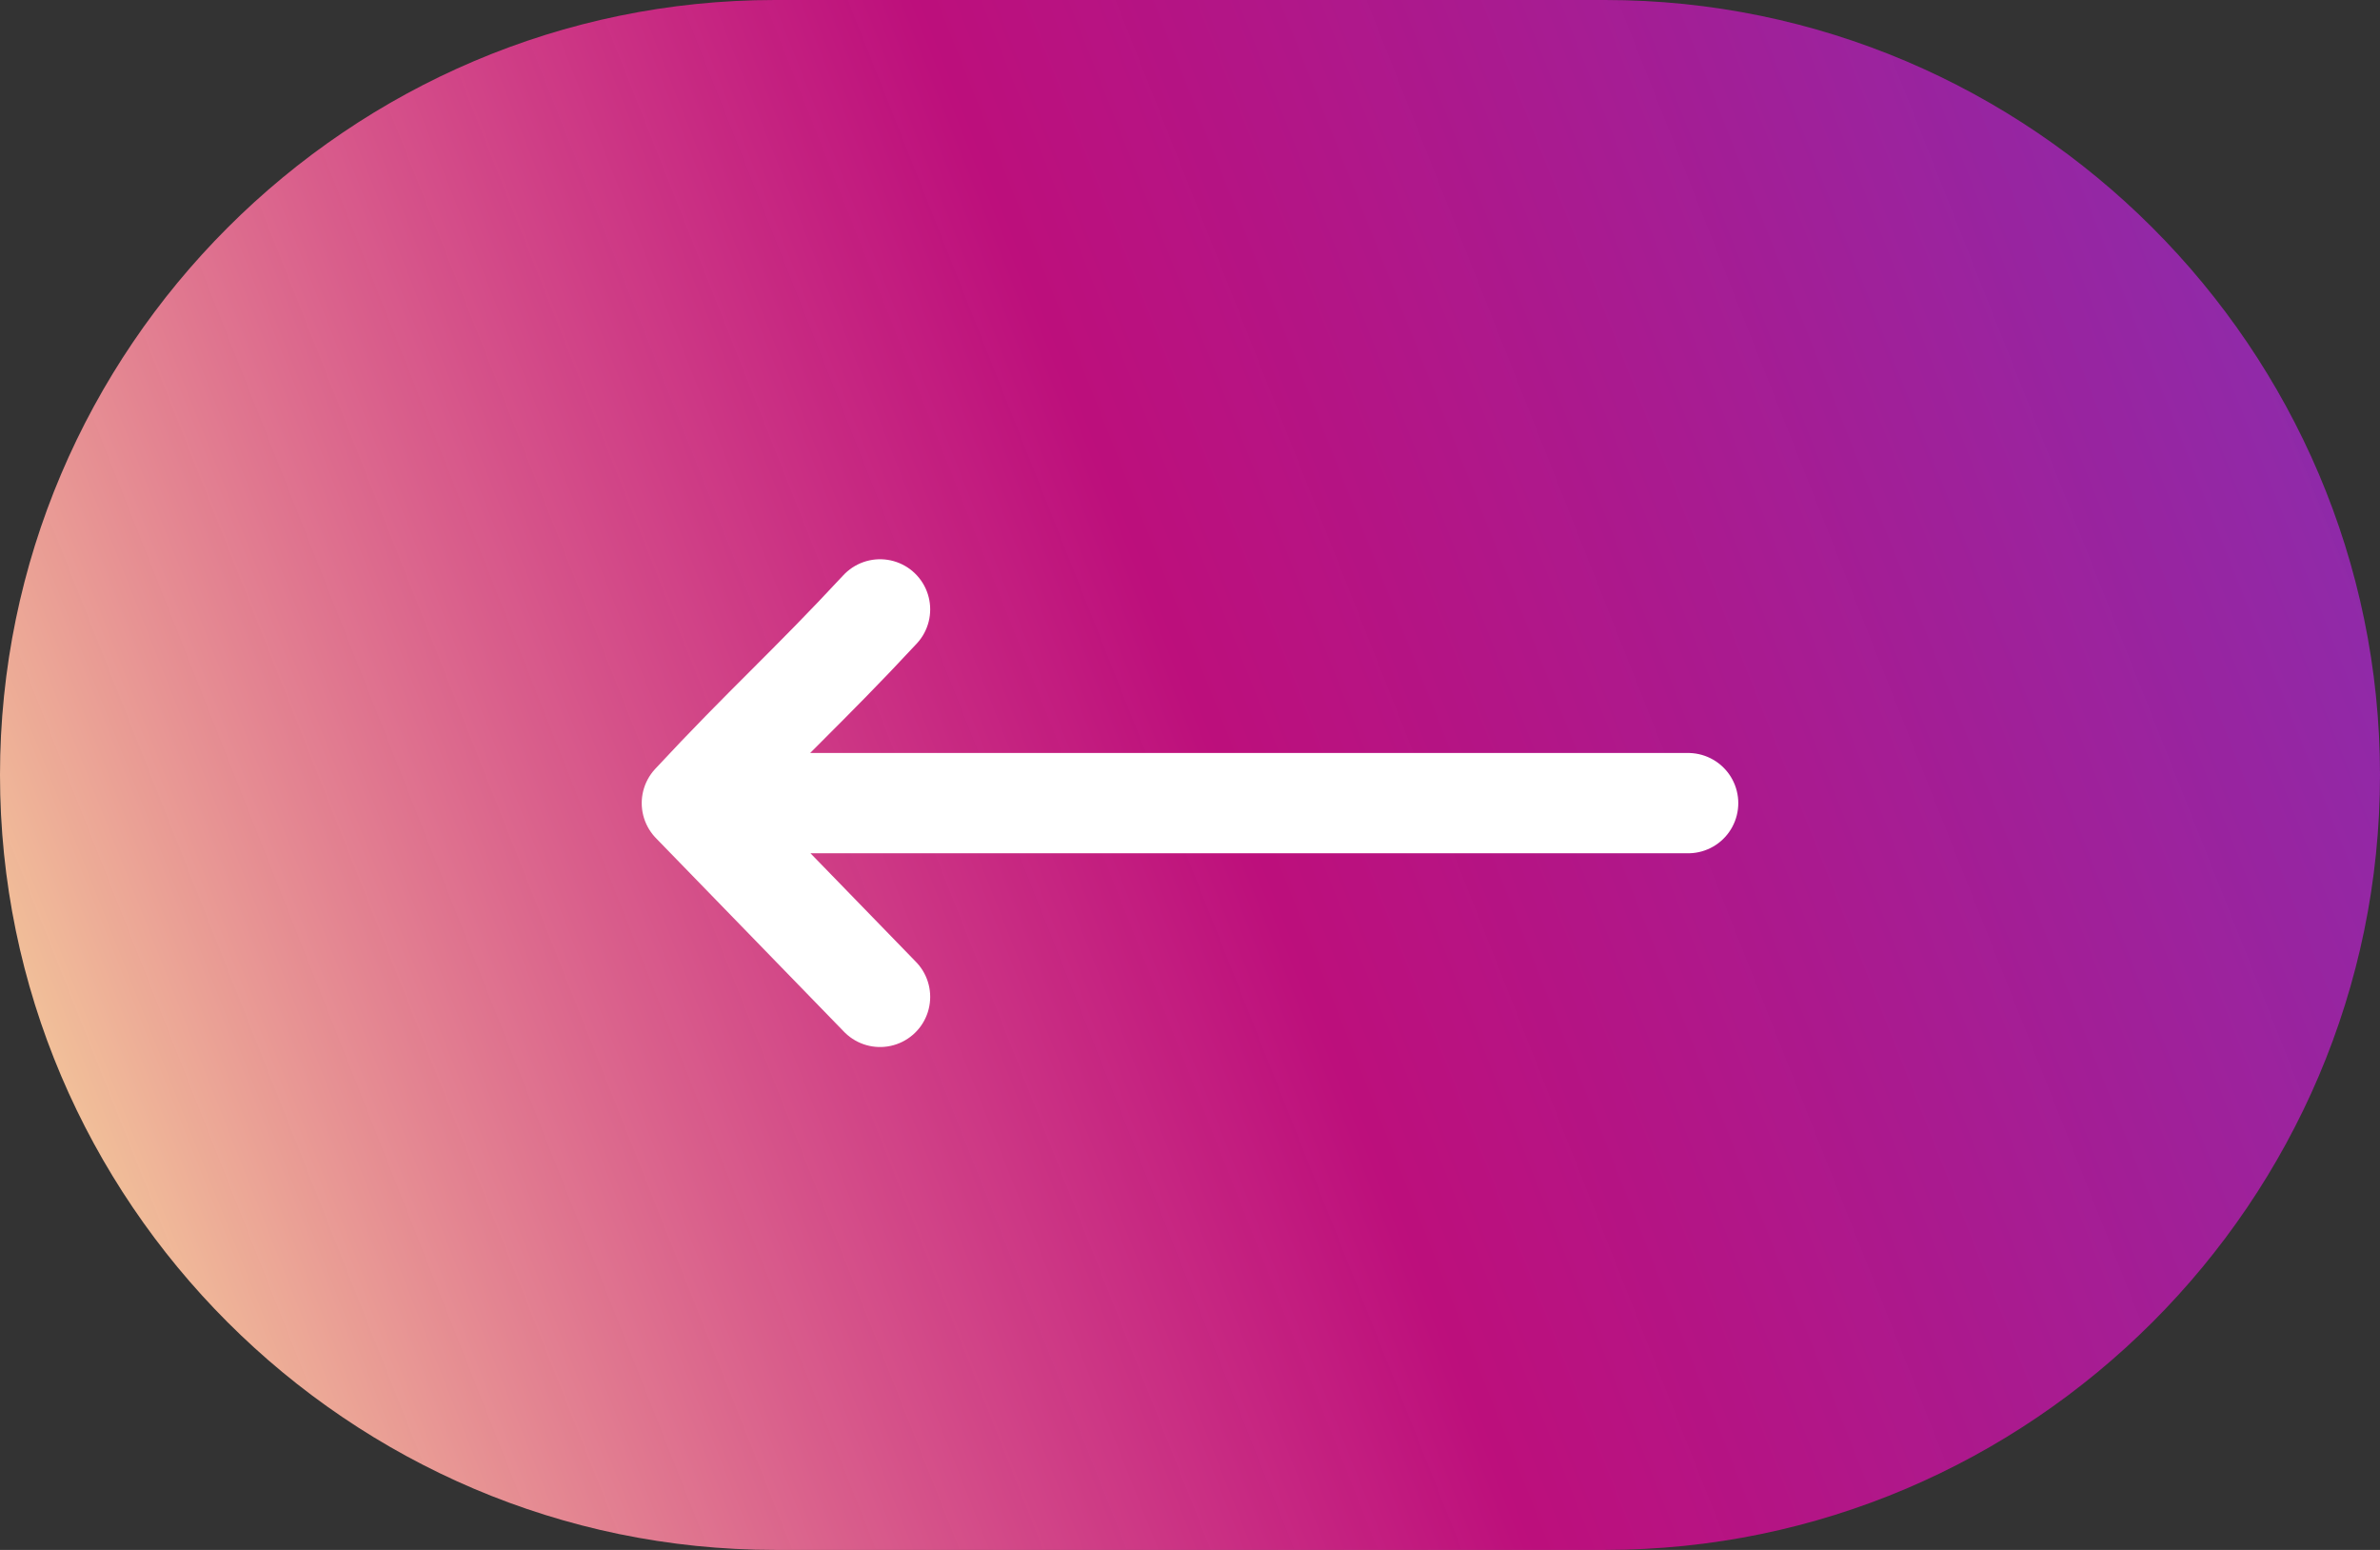 <?xml version="1.0" encoding="utf-8"?>
<!-- Generator: Adobe Illustrator 27.5.0, SVG Export Plug-In . SVG Version: 6.00 Build 0)  -->
<svg version="1.1" id="Livello_1" xmlns="http://www.w3.org/2000/svg" xmlns:xlink="http://www.w3.org/1999/xlink" x="0px" y="0px" width="43px" height="28px"
	 viewBox="0 0 43 28" style="enable-background:new 0 0 43 28;" xml:space="preserve">
<rect x="0" y="0" width="43" height="28" fill="#333333" stroke="none"/>
<style type="text/css">
	.st0{fill:url(#SVGID_1_);}
	.st1{fill:none;stroke:#FFFFFF;stroke-width:1.812;stroke-linecap:round;stroke-linejoin:round;}
</style>
<g>
	
		<linearGradient id="SVGID_1_" gradientUnits="userSpaceOnUse" x1="2.006" y1="835.612" x2="41.983" y2="819.775" gradientTransform="matrix(1 0 0 1 0 -813.89)">
		<stop  offset="0" style="stop-color:#F1BF99"/>
		<stop  offset="0.5" style="stop-color:#F8009B;stop-opacity:0.7"/>
		<stop  offset="1" style="stop-color:#A329C9;stop-opacity:0.8"/>
	</linearGradient>
	<path class="st0" d="M29,28H14C6.3,28,0,21.7,0,14l0,0C0,6.3,6.3,0,14,0h15c7.7,0,14,6.3,14,14l0,0C43,21.7,36.7,28,29,28z"/>
</g>
<g id="Arrow-56" transform="translate(21.5, 14.509) scale(1, -1) translate(-21.5, -14.509) translate(12.5, 11.009)">
	<path id="Shape" class="st1" d="M0.6,3.5H18 M3.4,7C2.1,5.6,1.3,4.9,0,3.5L3.4,0"/>
</g>
</svg>
